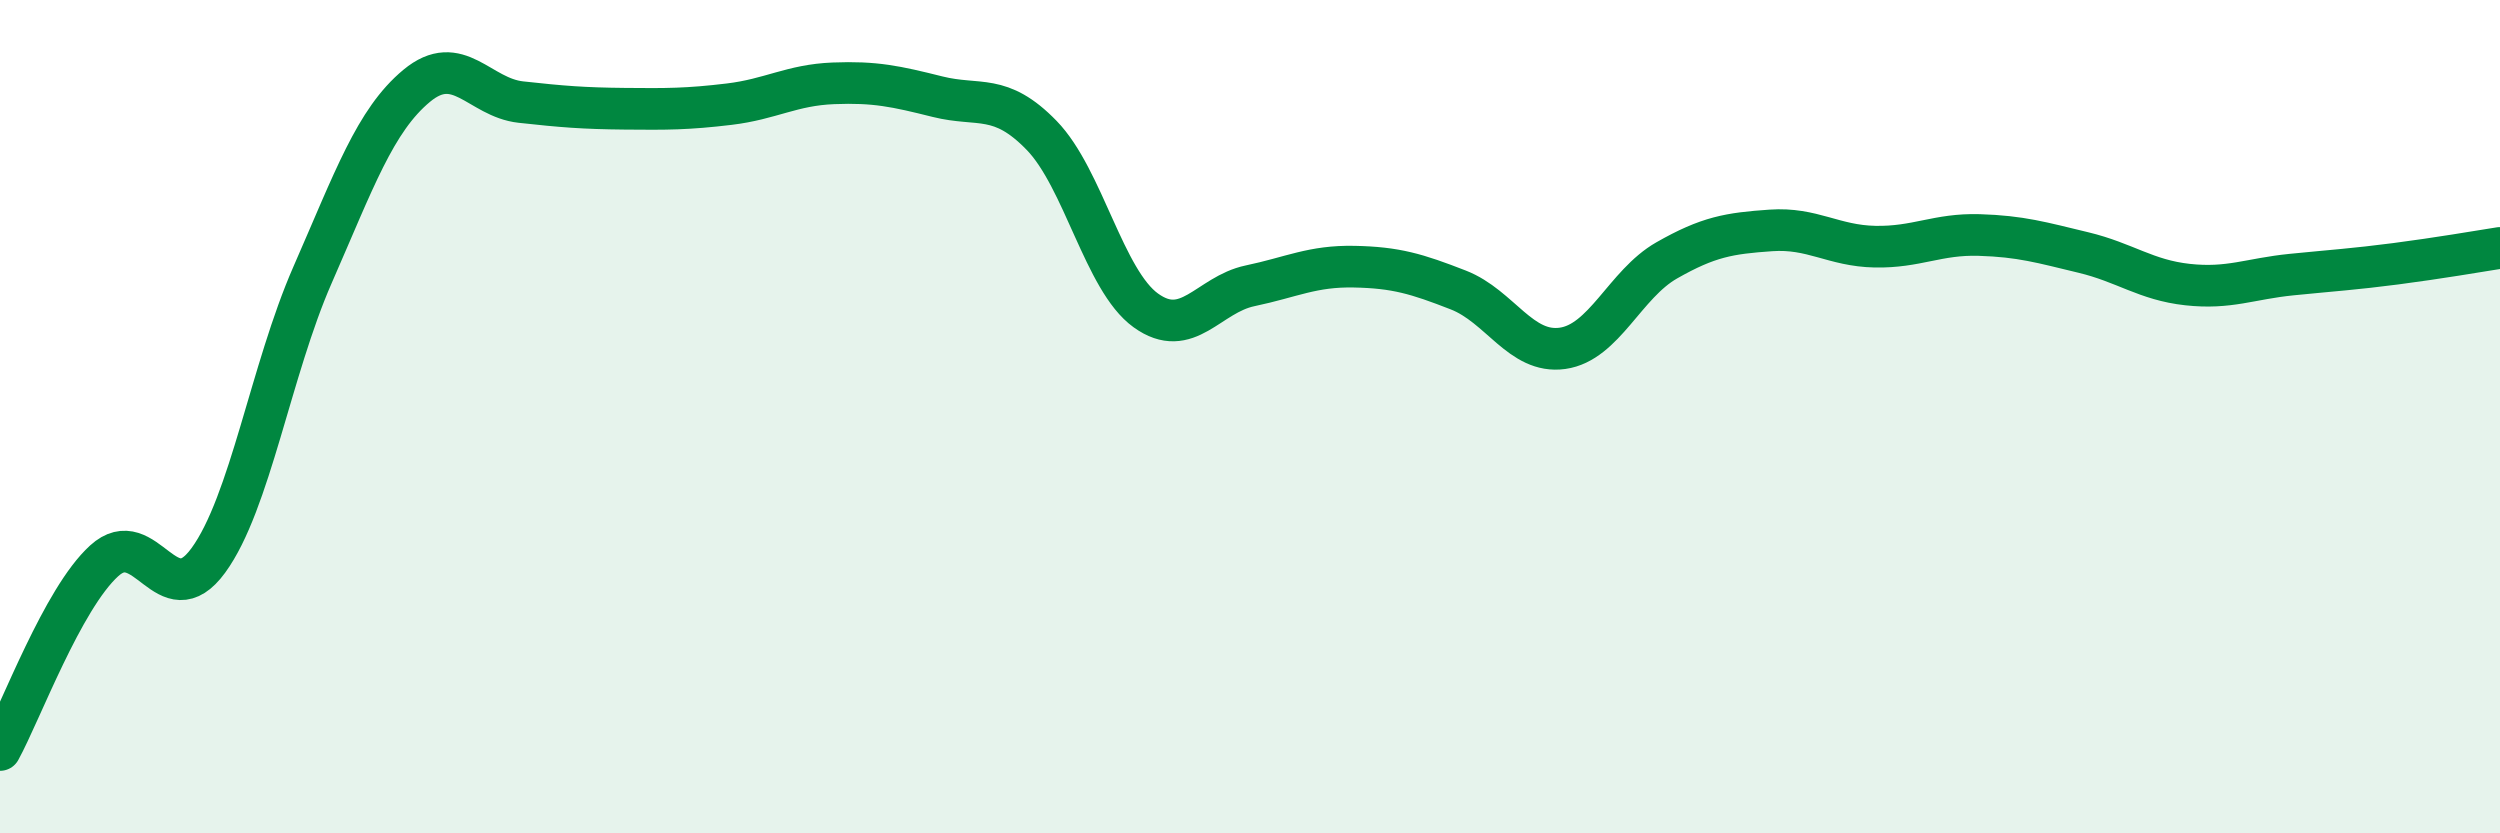 
    <svg width="60" height="20" viewBox="0 0 60 20" xmlns="http://www.w3.org/2000/svg">
      <path
        d="M 0,18 C 0.5,17.09 1.5,14.37 2.5,13.46 C 3.5,12.55 4,14.82 5,13.45 C 6,12.08 6.5,8.88 7.5,6.6 C 8.5,4.32 9,2.89 10,2.06 C 11,1.23 11.5,2.34 12.5,2.45 C 13.5,2.56 14,2.6 15,2.61 C 16,2.62 16.5,2.62 17.5,2.5 C 18.5,2.38 19,2.04 20,2 C 21,1.96 21.5,2.07 22.5,2.32 C 23.5,2.57 24,2.22 25,3.25 C 26,4.28 26.5,6.73 27.5,7.45 C 28.5,8.17 29,7.07 30,6.86 C 31,6.65 31.5,6.38 32.5,6.4 C 33.5,6.42 34,6.57 35,6.96 C 36,7.35 36.5,8.5 37.5,8.36 C 38.5,8.22 39,6.82 40,6.25 C 41,5.68 41.5,5.6 42.5,5.53 C 43.5,5.46 44,5.9 45,5.92 C 46,5.94 46.5,5.61 47.5,5.64 C 48.5,5.67 49,5.82 50,6.06 C 51,6.3 51.5,6.72 52.5,6.83 C 53.5,6.94 54,6.69 55,6.59 C 56,6.49 56.5,6.46 57.5,6.33 C 58.5,6.2 59.5,6.03 60,5.95L60 20L0 20Z"
        fill="#008740"
        opacity="0.1"
        stroke-linecap="round"
        stroke-linejoin="round"
      />
      <path
        d="M 0,18 C 0.5,17.09 1.5,14.37 2.5,13.46 C 3.5,12.55 4,14.82 5,13.45 C 6,12.08 6.5,8.88 7.5,6.6 C 8.5,4.32 9,2.89 10,2.06 C 11,1.23 11.5,2.34 12.5,2.45 C 13.5,2.56 14,2.6 15,2.61 C 16,2.62 16.5,2.62 17.5,2.5 C 18.5,2.38 19,2.04 20,2 C 21,1.96 21.5,2.07 22.5,2.32 C 23.5,2.57 24,2.22 25,3.25 C 26,4.28 26.5,6.73 27.5,7.45 C 28.5,8.17 29,7.07 30,6.86 C 31,6.65 31.5,6.38 32.5,6.4 C 33.5,6.42 34,6.57 35,6.96 C 36,7.35 36.5,8.5 37.5,8.36 C 38.5,8.22 39,6.82 40,6.25 C 41,5.68 41.5,5.6 42.5,5.53 C 43.5,5.46 44,5.9 45,5.92 C 46,5.94 46.5,5.61 47.5,5.64 C 48.5,5.67 49,5.82 50,6.06 C 51,6.3 51.5,6.72 52.5,6.83 C 53.5,6.94 54,6.69 55,6.59 C 56,6.49 56.5,6.46 57.5,6.33 C 58.5,6.2 59.5,6.03 60,5.95"
        stroke="#008740"
        stroke-width="1"
        fill="none"
        stroke-linecap="round"
        stroke-linejoin="round"
      />
    </svg>
  